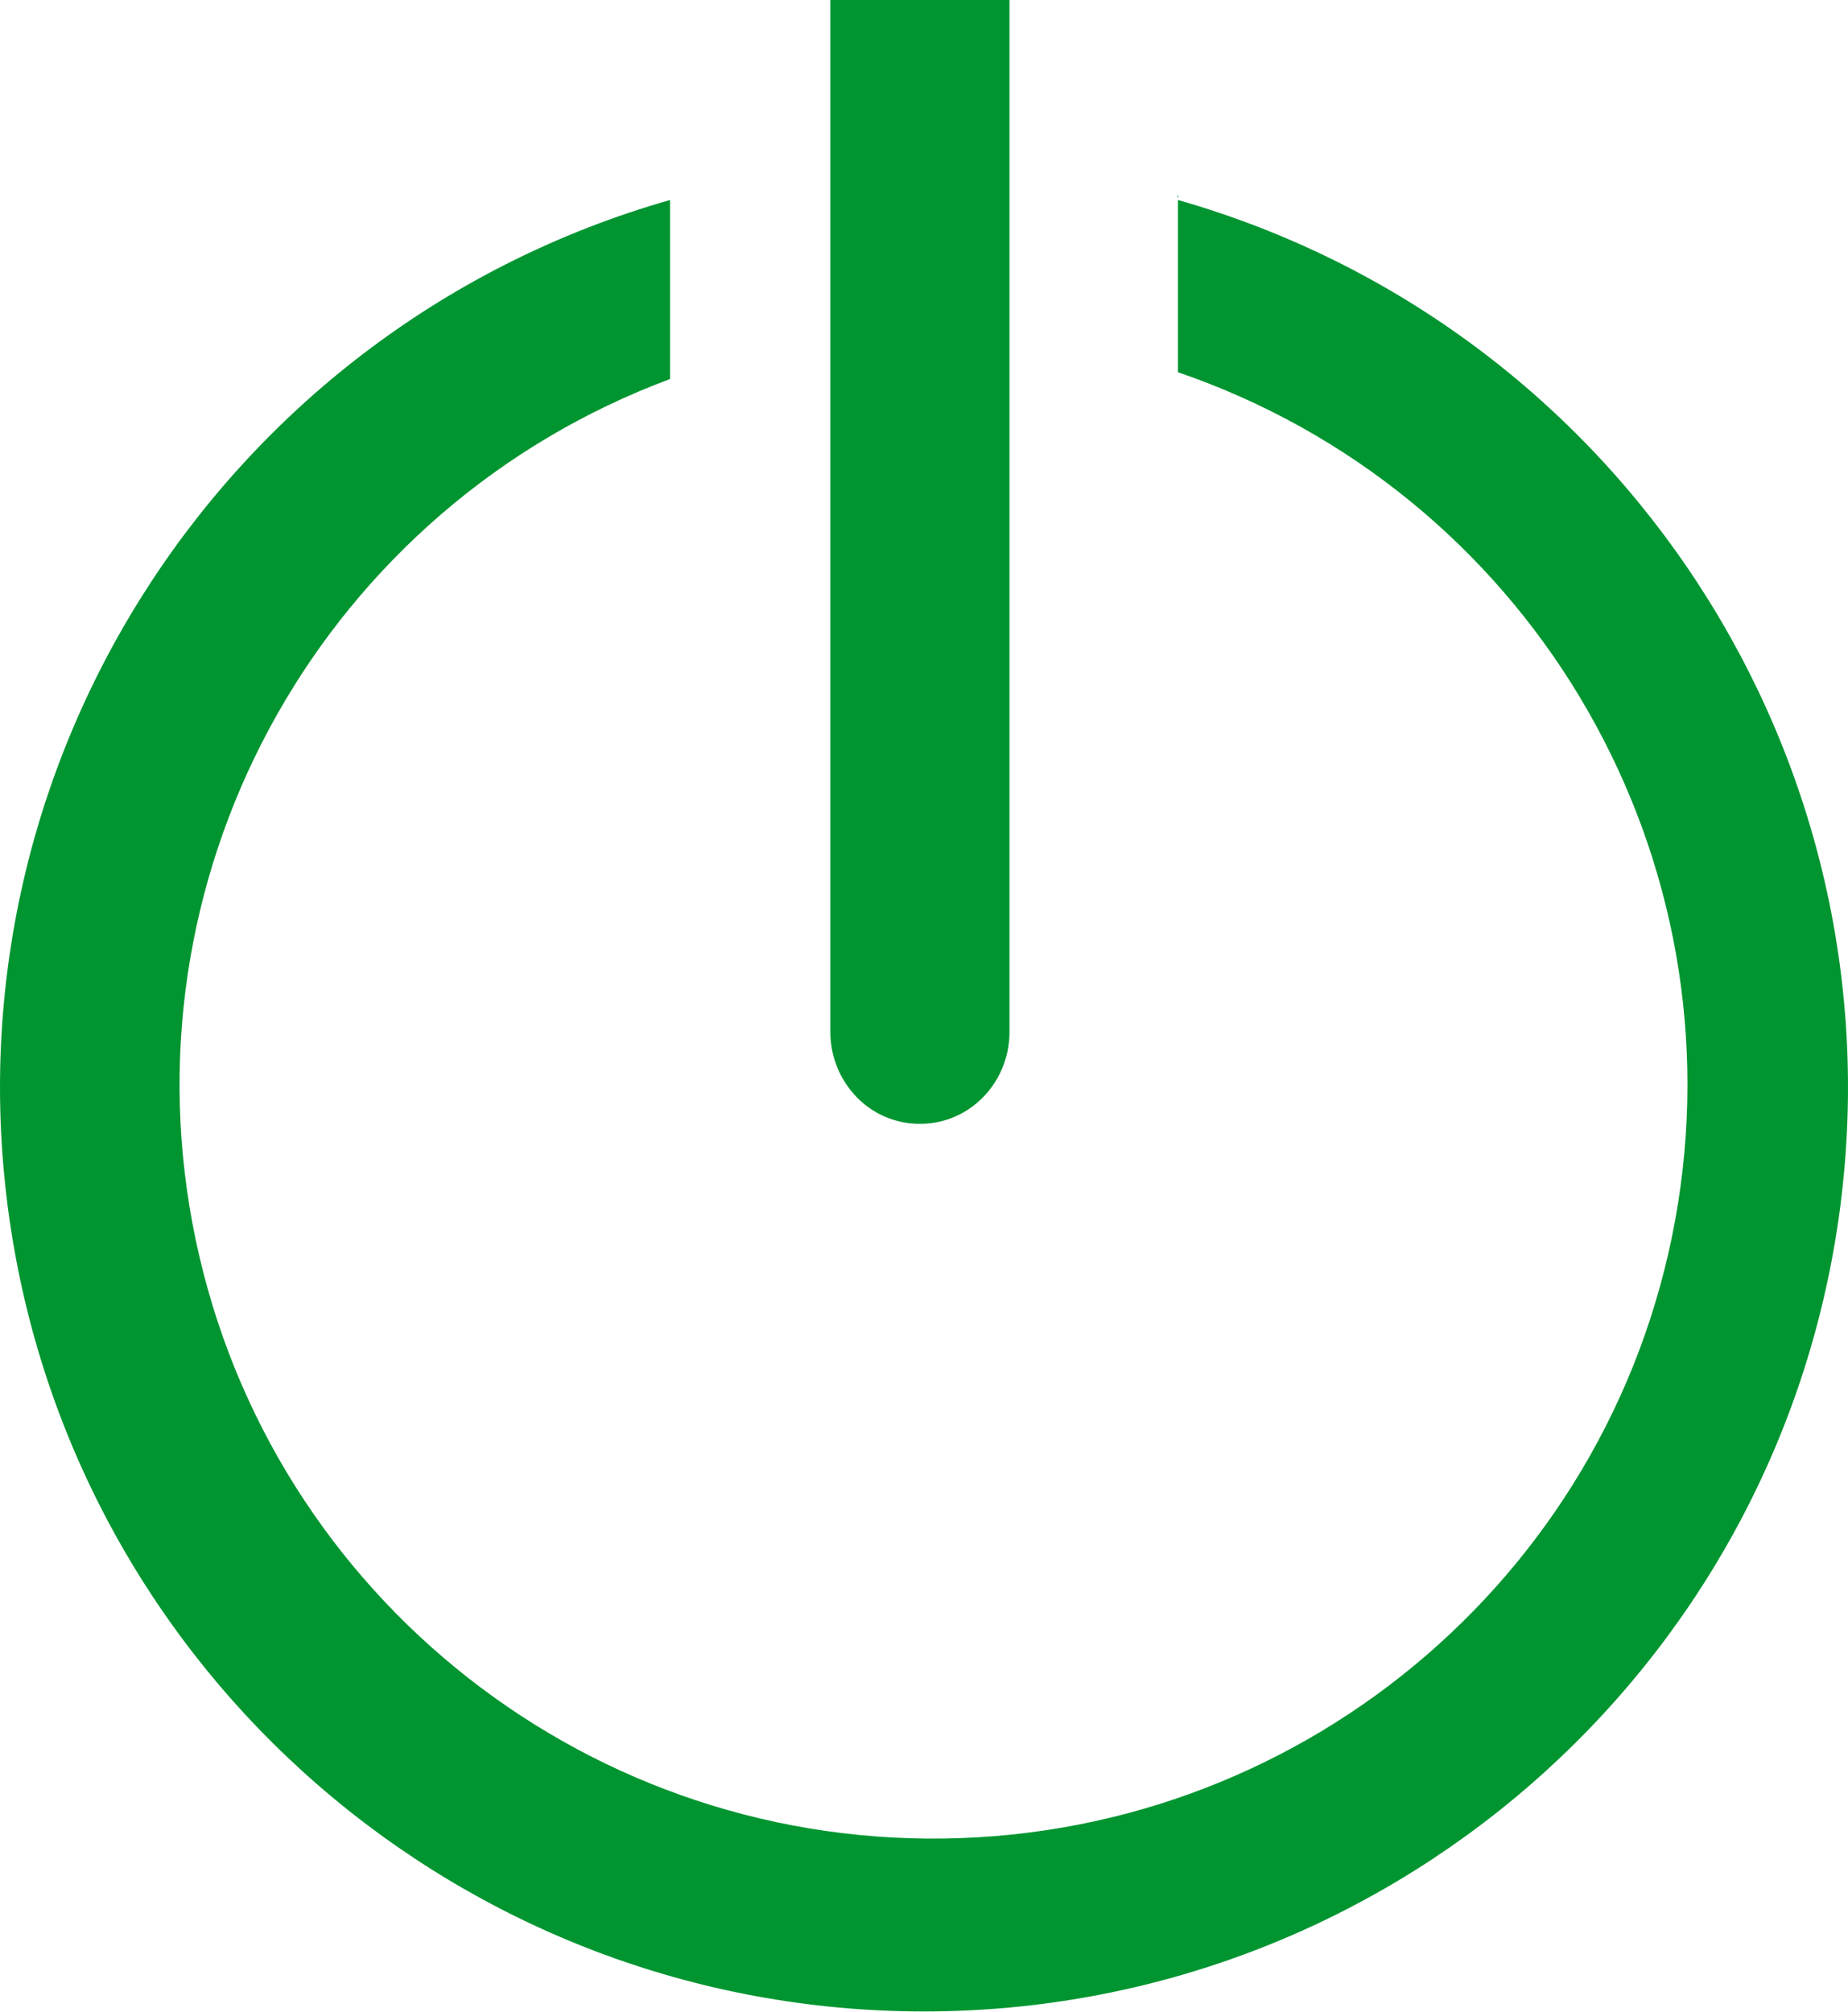 <svg xmlns="http://www.w3.org/2000/svg" width="170" height="185" fill="none" viewBox="0 0 170 185">
  <path fill="#009530" d="M108.36 17.974V34.23c31.905 10.927 51.317 43.206 45.996 76.486-5.32 33.279-33.829 57.909-67.553 58.36-33.724.451-62.883-23.406-69.093-56.532-6.21-33.125 12.33-65.912 43.93-77.689V18.39C20.889 30.03-5.052 69.892.83 111.834c5.88 41.942 41.787 73.144 84.17 73.144s78.289-31.202 84.171-73.144c5.881-41.942-20.06-81.803-60.811-93.444"/>
  <path fill="#009530" d="M84.777 103.345c4.443-.056 8.032-3.762 8.087-8.35V0H76.388v94.994a8.588 8.588 0 0 0 2.505 5.986 8.044 8.044 0 0 0 5.884 2.365Z"/>
</svg>
